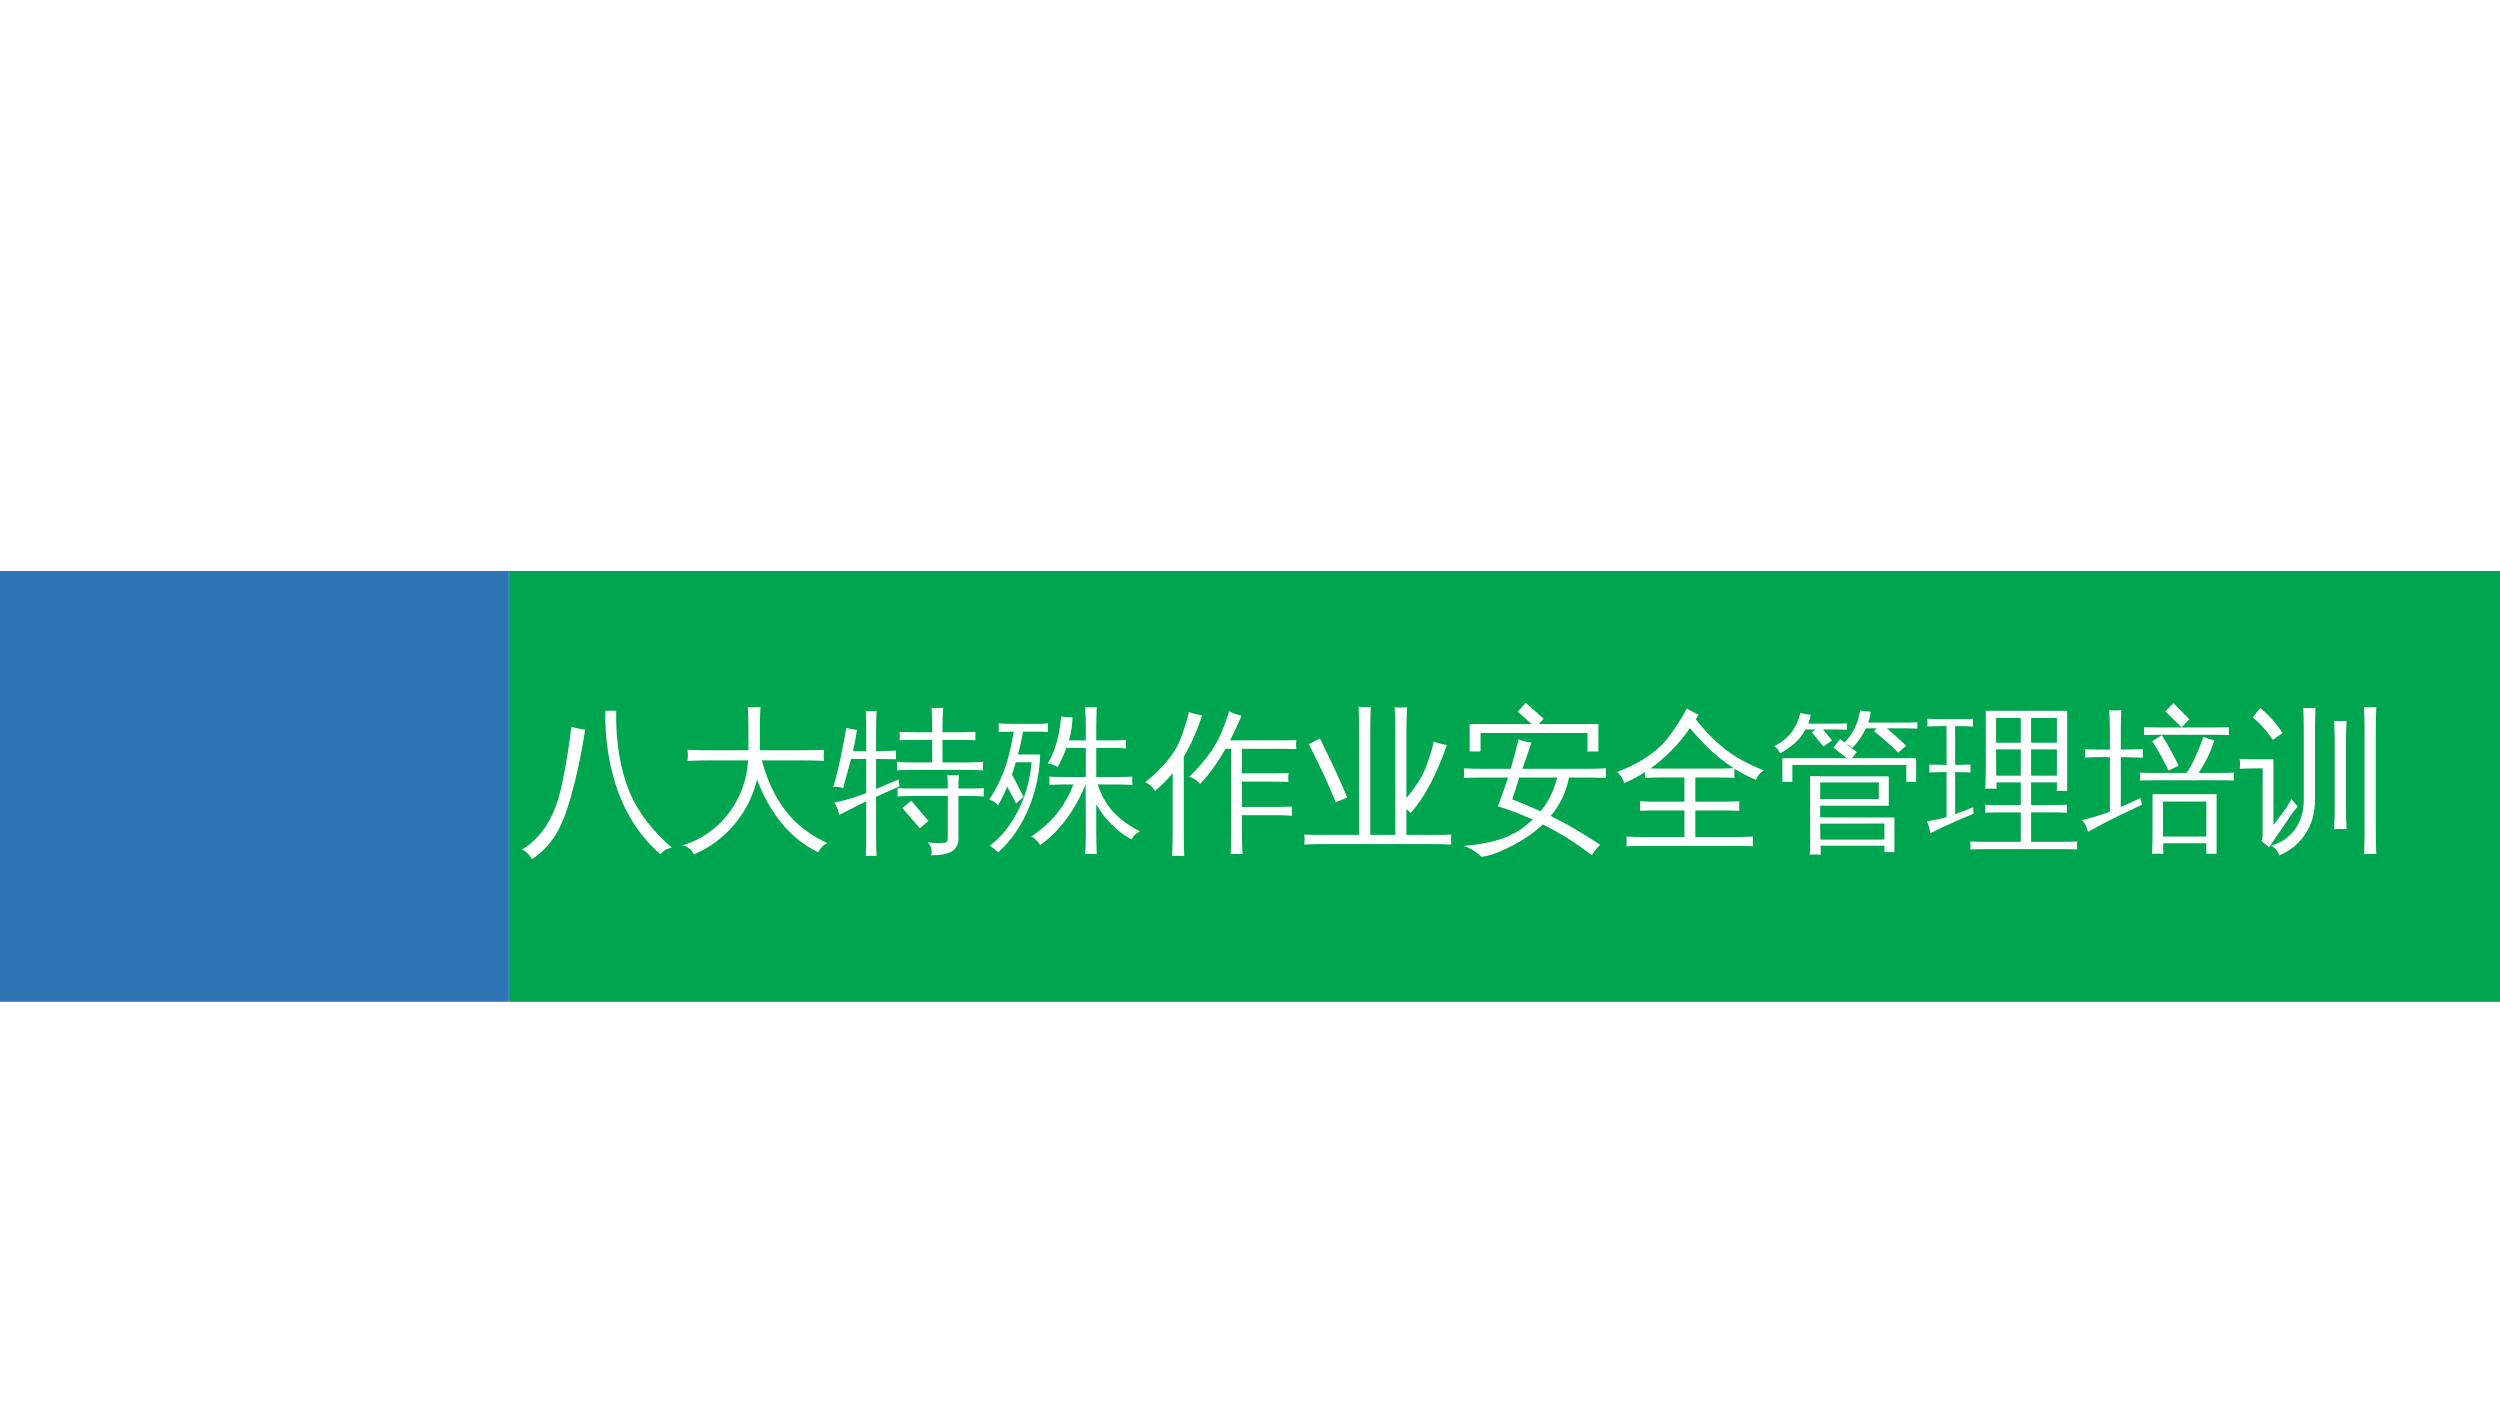 <?xml version="1.0" encoding="UTF-8" standalone="no"?>
<!DOCTYPE svg PUBLIC "-//W3C//DTD SVG 1.1//EN" "http://www.w3.org/Graphics/SVG/1.1/DTD/svg11.dtd">
<svg xmlns="http://www.w3.org/2000/svg" xmlns:xlink="http://www.w3.org/1999/xlink" version="1.1" width="960.009pt" height="540pt" viewBox="0 0 960.009 540">
<rect x="0" y="0" width="960.009" height="540" fill="#333333" stroke="none"/>
<g enable-background="new">
<g>
<clipPath id="cp0">
<path transform="matrix(1,0,0,-1,0,540)" d="M 0 .028 L 959.981 .028 L 959.981 539.999 L 0 539.999 Z " fill-rule="evenodd"/>
</clipPath>
<g clip-path="url(#cp0)">
<path transform="matrix(1,0,0,-1,0,540)" d="M 0 540 L 959.981 540 L 959.981 .028 L 0 .028 L 0 540 Z " fill="#ffffff" fill-rule="evenodd"/>
<path transform="matrix(1,0,0,-1,0,540)" d="M 0 540 L 960.009 540 L 960.009 0 L 0 0 L 0 540 Z " fill="#ffffff" fill-rule="evenodd"/>
</g>
<clipPath id="cp1">
<path transform="matrix(1,0,0,-1,0,540)" d="M 0 155.31 L 960.009 155.31 L 960.009 320.739 L 0 320.739 Z " fill-rule="evenodd"/>
</clipPath>
<g clip-path="url(#cp1)">
<path transform="matrix(1,0,0,-1,0,540)" d="M 97.654 155.31 L -.142 155.31 L -.142 320.74 L 195.42 320.74 L 195.42 155.31 L 97.654 155.31 Z " fill="#2e75b6" fill-rule="evenodd"/>
<path transform="matrix(1,0,0,-1,0,540)" d="M 578.721 155.31 L 195.477 155.31 L 195.477 320.74 L 961.937 320.74 L 961.937 155.31 L 578.721 155.31 Z " fill="#00a54f" fill-rule="evenodd"/>
</g>
<clipPath id="cp2">
<path transform="matrix(1,0,0,-1,0,540)" d="M 0 .028 L 959.981 .028 L 959.981 539.999 L 0 539.999 Z " fill-rule="evenodd"/>
</clipPath>
<g clip-path="url(#cp2)">
<symbol id="font_3_1">
<path d="M .958 .074 C .929 .069 .904 .055 .885 .032 C .704 .188 .592 .409 .549 .693 C .536 .777 .531 .862 .533 .95 L .602 .95 C .599 .751 .627 .578 .687 .432 C .715 .364 .754 .299 .802 .237 C .85 .176 .902 .122 .958 .074 M .315 .848 C .344 .839 .374 .832 .404 .829 C .372 .627 .332 .454 .285 .311 C .271 .271 .255 .232 .235 .192 C .194 .113 .137 .049 .063 0 C .049 .027 .028 .048 0 .062 C .065 .102 .118 .155 .158 .22 C .199 .285 .23 .367 .252 .465 C .263 .514 .275 .577 .288 .655 C .301 .734 .31 .798 .315 .848 Z "/>
</symbol>
<symbol id="font_3_2">
<path d="M .164 .601 C .12 .601 .076 .6 .032 .598 C .035 .621 .035 .645 .032 .669 C .076 .667 .12 .666 .164 .666 L .422 .666 L .422 .793 C .422 .843 .421 .893 .418 .943 C .445 .94 .472 .94 .499 .943 C .496 .893 .495 .843 .495 .793 L .495 .666 L .774 .666 C .818 .666 .862 .667 .905 .669 C .903 .645 .903 .621 .905 .598 C .862 .6 .818 .601 .774 .601 L .508 .601 C .551 .437 .623 .306 .724 .207 C .783 .152 .85 .107 .926 .072 C .9 .059 .881 .039 .868 .013 C .778 .057 .699 .12 .633 .201 C .567 .283 .515 .376 .477 .479 C .451 .371 .403 .275 .331 .19 C .259 .106 .174 .042 .073 0 C .058 .031 .034 .05 0 .057 C .121 .094 .219 .163 .295 .262 C .37 .361 .412 .474 .42 .601 L .164 .601 Z "/>
</symbol>
<symbol id="font_3_3">
<path d="M .609 .226 L .554 .178 L .442 .308 L .499 .355 L .609 .226 M .733 .127 L .733 .385 L .509 .385 C .476 .385 .444 .384 .411 .382 C .413 .399 .413 .417 .411 .435 C .444 .433 .476 .433 .509 .433 L .733 .433 C .733 .461 .732 .49 .73 .52 C .755 .517 .779 .517 .804 .52 C .802 .49 .801 .461 .801 .433 L .866 .433 C .899 .433 .931 .433 .964 .435 C .962 .417 .962 .399 .964 .382 C .931 .384 .899 .385 .866 .385 L .801 .385 L .801 .105 C .801 .079 .791 .058 .772 .04 C .746 .017 .698 .005 .627 .006 C .634 .037 .627 .064 .605 .088 C .625 .085 .649 .084 .677 .084 C .705 .084 .721 .086 .726 .091 C .731 .095 .733 .107 .733 .127 M .959 .603 C .957 .585 .957 .567 .959 .549 C .926 .551 .894 .552 .861 .552 L .504 .552 C .471 .552 .439 .551 .407 .549 C .409 .567 .409 .585 .407 .603 C .439 .601 .471 .6 .504 .6 L .633 .6 L .633 .744 L .521 .744 C .489 .744 .456 .743 .424 .742 C .426 .76 .426 .777 .424 .795 C .456 .794 .489 .793 .521 .793 L .633 .793 L .633 .813 C .633 .859 .632 .904 .629 .949 C .654 .947 .678 .947 .703 .949 C .701 .904 .699 .859 .699 .813 L .699 .793 L .812 .793 C .845 .793 .878 .794 .91 .795 C .909 .777 .909 .76 .91 .742 C .878 .743 .845 .744 .812 .744 L .699 .744 L .699 .6 L .861 .6 C .894 .6 .926 .601 .959 .603 M .084 .821 C .105 .815 .128 .81 .152 .808 C .146 .767 .138 .727 .13 .688 L .126 .672 L .211 .672 L .211 .792 C .211 .838 .21 .883 .208 .93 C .231 .927 .254 .927 .277 .93 C .275 .883 .274 .838 .274 .792 L .274 .672 L .402 .675 C .4 .657 .4 .638 .402 .62 L .274 .622 L .274 .43 L .418 .491 L .424 .447 L .274 .38 L .274 .138 C .274 .092 .275 .046 .277 0 C .254 .003 .231 .003 .208 0 C .21 .046 .211 .092 .211 .138 L .211 .351 L .156 .324 L .037 .263 C .033 .295 .022 .321 .006 .342 C .076 .357 .145 .378 .211 .404 L .211 .622 L .114 .622 L .063 .434 C .046 .443 .025 .446 0 .442 C .023 .519 .043 .606 .062 .703 L .084 .821 Z "/>
</symbol>
<symbol id="font_3_4">
<path d="M .374 .579 C .422 .659 .45 .759 .46 .881 C .485 .877 .509 .875 .533 .876 C .532 .826 .524 .776 .51 .728 L .618 .728 L .618 .806 C .618 .851 .617 .896 .614 .941 C .639 .939 .664 .939 .688 .941 C .686 .896 .685 .851 .685 .806 L .685 .728 L .777 .728 C .81 .728 .842 .729 .875 .73 C .873 .712 .873 .694 .875 .677 C .842 .679 .81 .68 .777 .68 L .685 .68 L .685 .494 L .818 .494 C .851 .494 .883 .495 .916 .496 C .914 .479 .914 .461 .916 .443 C .883 .445 .851 .446 .818 .446 L .694 .446 C .716 .379 .748 .322 .791 .273 C .834 .226 .892 .183 .965 .146 C .94 .134 .922 .117 .91 .094 C .816 .147 .741 .222 .685 .319 L .685 .137 C .685 .091 .686 .046 .688 0 C .664 .003 .639 .003 .614 0 C .617 .046 .618 .091 .618 .137 L .617 .446 C .546 .276 .449 .146 .326 .058 C .312 .082 .293 .101 .269 .113 C .343 .164 .4 .216 .44 .269 C .481 .322 .514 .381 .539 .446 L .481 .446 C .449 .446 .416 .445 .384 .443 C .386 .461 .386 .479 .384 .496 C .416 .495 .449 .494 .481 .494 L .618 .494 L .618 .68 L .494 .68 C .479 .639 .46 .598 .438 .557 C .419 .571 .397 .578 .374 .579 M .056 .312 C .041 .331 .023 .343 0 .349 C .051 .426 .09 .51 .117 .601 C .133 .66 .146 .721 .157 .784 L .06 .782 C .061 .8 .061 .819 .06 .837 C .086 .835 .112 .834 .138 .834 L .298 .834 C .324 .834 .35 .835 .376 .837 C .375 .819 .375 .8 .376 .782 C .35 .784 .324 .784 .298 .784 L .217 .784 C .208 .735 .197 .686 .184 .638 L .326 .638 C .321 .486 .285 .347 .219 .222 C .175 .138 .121 .068 .056 .011 C .041 .028 .023 .043 .003 .054 C .073 .106 .13 .176 .176 .262 C .229 .36 .261 .469 .271 .588 L .17 .588 L .146 .51 L .22 .367 L .172 .325 L .115 .433 C .1 .394 .08 .354 .056 .312 Z "/>
</symbol>
<symbol id="font_3_5">
<path d="M .94 .317 C .938 .298 .938 .278 .94 .259 C .905 .261 .868 .262 .832 .262 L .619 .262 L .619 .153 C .619 .106 .62 .06 .623 .013 C .598 .015 .572 .015 .547 .013 C .549 .06 .55 .106 .55 .153 L .55 .687 L .514 .687 C .463 .597 .409 .522 .351 .462 C .332 .485 .31 .5 .282 .508 C .374 .598 .438 .683 .475 .762 C .499 .815 .52 .87 .537 .927 C .563 .914 .59 .905 .617 .899 C .592 .842 .568 .789 .543 .741 L .857 .741 C .894 .741 .93 .742 .967 .743 C .965 .724 .965 .704 .967 .685 C .93 .686 .894 .687 .857 .687 L .619 .687 L .619 .53 L .808 .53 C .844 .53 .881 .531 .917 .533 C .915 .514 .915 .494 .917 .475 C .881 .476 .844 .477 .808 .477 L .619 .477 L .619 .315 L .832 .315 C .868 .315 .905 .316 .94 .317 M .364 .901 C .334 .806 .295 .718 .247 .636 L .247 .147 C .247 .098 .248 .049 .25 0 C .224 .003 .198 .003 .172 0 C .174 .049 .176 .098 .176 .147 L .176 .531 C .142 .49 .104 .451 .063 .417 C .049 .442 .027 .461 0 .474 C .035 .5 .067 .529 .097 .561 C .151 .616 .191 .671 .216 .727 C .242 .788 .263 .854 .28 .923 C .306 .913 .334 .906 .364 .901 Z "/>
</symbol>
<symbol id="font_3_6">
<path d="M .654 .062 L .822 .062 C .862 .062 .902 .062 .941 .064 C .939 .043 .939 .021 .941 0 C .902 .002 .862 .003 .822 .003 L .119 .003 C .079 .003 .04 .002 0 0 C .003 .021 .003 .043 0 .064 C .04 .062 .079 .062 .119 .062 L .351 .062 L .351 .736 C .351 .785 .35 .833 .348 .882 C .374 .879 .4 .879 .426 .882 C .424 .833 .423 .785 .423 .736 L .423 .062 L .583 .062 L .583 .733 C .583 .782 .582 .831 .579 .879 C .605 .876 .632 .876 .658 .879 C .656 .831 .654 .782 .654 .733 L .654 .297 C .712 .367 .753 .43 .775 .486 C .798 .544 .816 .601 .829 .659 C .856 .649 .884 .641 .913 .637 C .847 .447 .77 .302 .682 .202 C .674 .211 .665 .218 .654 .226 L .654 .062 M .275 .301 L .202 .271 C .176 .334 .149 .396 .12 .459 L .03 .643 L .101 .679 L .191 .492 C .221 .429 .249 .365 .275 .301 Z "/>
</symbol>
<symbol id="font_3_7">
<path d="M .912 .566 C .91 .546 .91 .525 .912 .504 C .874 .506 .836 .507 .798 .507 L .675 .507 C .657 .414 .618 .332 .558 .261 C .667 .207 .772 .146 .874 .077 C .854 .056 .836 .034 .821 .01 C .724 .085 .619 .151 .508 .207 C .446 .148 .366 .096 .268 .049 C .207 .02 .156 .003 .113 0 C .081 .033 .044 .056 0 .069 C .102 .078 .186 .094 .254 .119 C .322 .143 .385 .183 .443 .238 C .37 .271 .296 .299 .22 .323 C .243 .384 .265 .446 .285 .507 L .116 .507 C .078 .507 .04 .506 .002 .504 C .004 .525 .004 .546 .002 .566 C .04 .564 .078 .563 .116 .563 L .302 .563 C .32 .625 .337 .688 .352 .751 C .378 .741 .406 .734 .435 .73 L .377 .563 L .798 .563 C .836 .563 .874 .564 .912 .566 M .109 .674 L .039 .674 L .039 .849 L .436 .849 L .347 .928 L .398 .985 L .513 .884 L .481 .849 L .863 .849 L .863 .674 L .793 .674 L .793 .792 L .109 .792 L .109 .674 M .599 .507 L .357 .507 L .312 .367 C .373 .344 .433 .318 .493 .291 C .545 .355 .58 .427 .599 .507 Z "/>
</symbol>
<symbol id="font_3_8">
<path d="M .87 .062 C .868 .041 .868 .02 .87 0 C .832 .001 .795 .002 .757 .002 L .174 .002 C .135 .002 .097 .001 .06 0 C .062 .02 .062 .041 .06 .062 C .097 .06 .135 .059 .174 .059 L .431 .059 L .431 .229 L .261 .229 C .223 .229 .185 .229 .146 .227 C .149 .247 .149 .267 .146 .288 C .185 .286 .223 .285 .261 .285 L .431 .285 L .431 .44 L .291 .44 C .253 .44 .215 .439 .178 .438 L .18 .475 C .136 .447 .091 .423 .046 .404 C .038 .432 .023 .456 0 .475 C .097 .512 .18 .558 .248 .614 C .278 .639 .303 .664 .322 .689 C .369 .75 .411 .814 .447 .882 C .471 .866 .496 .853 .522 .843 L .504 .812 C .567 .732 .631 .668 .695 .618 C .76 .569 .841 .524 .94 .485 C .916 .472 .898 .451 .889 .425 C .843 .443 .798 .467 .752 .496 C .75 .477 .75 .457 .752 .438 C .714 .439 .676 .44 .639 .44 L .501 .44 L .501 .285 L .669 .285 C .707 .285 .745 .286 .783 .288 C .781 .267 .781 .247 .783 .227 C .745 .229 .707 .229 .669 .229 L .501 .229 L .501 .059 L .757 .059 C .795 .059 .832 .06 .87 .062 M .291 .497 L .639 .497 C .674 .497 .711 .498 .747 .499 C .647 .563 .554 .649 .467 .756 C .393 .651 .308 .565 .214 .498 C .24 .497 .266 .497 .291 .497 Z "/>
</symbol>
<symbol id="font_3_9">
<path d="M .294 .502 L .734 .502 L .734 .314 L .295 .314 L .295 .24 C .315 .24 .335 .239 .355 .239 L .77 .239 L .77 .017 L .706 .017 L .706 .058 L .297 .058 C .298 .039 .298 .02 .299 0 C .275 .003 .252 .003 .229 0 C .23 .044 .231 .087 .231 .13 L .23 .503 L .294 .504 L .294 .502 M .117 .467 L .053 .467 L .053 .618 L .466 .618 L .38 .686 L .423 .741 L .529 .657 L .499 .618 L .909 .618 L .909 .467 L .846 .467 L .846 .575 L .117 .575 L .117 .467 M .706 .097 L .706 .2 L .295 .199 L .296 .097 L .706 .097 M .67 .463 L .295 .463 C .295 .429 .295 .394 .295 .357 L .67 .357 L .67 .463 M .795 .654 C .746 .702 .694 .748 .64 .79 L .656 .809 L .588 .809 C .564 .76 .535 .718 .5 .684 C .487 .699 .469 .709 .447 .715 C .502 .768 .536 .837 .551 .924 C .572 .919 .594 .917 .618 .916 C .616 .892 .61 .868 .603 .846 L .837 .846 C .864 .846 .89 .846 .917 .848 C .916 .834 .916 .82 .917 .807 C .89 .808 .864 .809 .837 .809 L .722 .809 L .766 .771 C .793 .747 .819 .723 .845 .698 L .795 .654 M .168 .908 C .189 .902 .211 .898 .235 .896 C .231 .877 .226 .858 .219 .839 L .386 .839 C .412 .839 .439 .84 .466 .841 C .465 .827 .465 .813 .466 .8 C .439 .801 .412 .802 .386 .802 L .313 .802 L .371 .732 L .316 .693 L .241 .784 L .267 .802 L .201 .802 C .181 .765 .156 .734 .126 .709 C .096 .684 .067 .664 .038 .649 C .03 .669 .018 .684 0 .695 C .089 .738 .145 .809 .168 .908 Z "/>
</symbol>
<symbol id="font_3_a">
<path d="M .963 .051 C .961 .034 .961 .017 .963 0 C .932 .001 .9 .002 .868 .002 L .374 .002 C .342 .002 .311 .001 .279 0 C .281 .017 .281 .034 .279 .051 C .311 .049 .342 .049 .374 .049 L .602 .049 L .602 .237 L .469 .237 C .438 .237 .406 .237 .374 .235 C .376 .252 .376 .269 .374 .286 C .406 .285 .438 .284 .469 .284 L .602 .284 L .602 .429 L .446 .429 C .446 .415 .447 .401 .447 .388 C .423 .39 .399 .39 .375 .388 C .377 .433 .378 .478 .378 .522 L .378 .887 L .899 .887 L .899 .375 L .833 .375 L .833 .429 L .668 .429 L .668 .284 L .805 .284 C .836 .284 .867 .285 .898 .286 C .897 .269 .897 .252 .898 .235 C .867 .237 .836 .237 .805 .237 L .668 .237 L .668 .049 L .868 .049 C .9 .049 .932 .049 .963 .051 M .668 .472 L .833 .472 L .833 .64 L .668 .64 L .668 .472 M .602 .472 L .602 .64 L .444 .64 L .445 .472 L .602 .472 M .668 .683 L .833 .683 L .833 .841 L .668 .841 L .668 .683 M .602 .683 L .602 .841 L .444 .841 L .444 .683 L .602 .683 M 0 .18 C .044 .186 .086 .195 .127 .207 L .127 .495 L .016 .493 C .018 .509 .018 .526 .016 .543 L .127 .541 L .127 .789 L .08 .789 C .055 .789 .029 .788 .004 .786 C .005 .803 .005 .82 .004 .836 C .029 .835 .055 .834 .08 .834 L .221 .834 C .246 .834 .271 .835 .297 .836 C .296 .82 .296 .803 .297 .786 C .271 .788 .246 .789 .221 .789 L .182 .789 L .182 .541 L .281 .543 C .28 .526 .28 .509 .281 .493 L .182 .495 L .182 .226 C .215 .237 .253 .252 .297 .27 L .3 .229 C .215 .193 .154 .167 .118 .15 C .083 .133 .051 .118 .022 .103 C .02 .133 .012 .159 0 .18 Z "/>
</symbol>
<symbol id="font_3_b">
<path d="M .521 0 C .497 .003 .473 .003 .449 0 C .451 .045 .452 .09 .452 .134 L .452 .383 L .862 .383 L .862 .002 L .796 .002 L .796 .069 L .52 .069 C .52 .047 .521 .023 .521 0 M .973 .521 C .971 .504 .971 .487 .973 .47 C .941 .471 .909 .472 .878 .472 L .718 .472 L .715 .468 C .714 .469 .712 .47 .71 .472 L .466 .472 C .434 .472 .402 .471 .371 .47 C .373 .487 .373 .504 .371 .521 C .402 .519 .434 .519 .466 .519 L .67 .519 C .706 .571 .742 .648 .778 .75 C .8 .74 .824 .732 .848 .728 C .827 .66 .794 .591 .747 .519 L .878 .519 C .909 .519 .941 .519 .973 .521 M .554 .534 C .523 .599 .489 .662 .45 .722 L .511 .761 C .551 .698 .587 .633 .619 .565 L .554 .534 M .941 .812 C .939 .795 .939 .778 .941 .761 C .91 .762 .878 .763 .847 .763 L .492 .763 C .46 .763 .429 .762 .397 .761 C .399 .778 .399 .795 .397 .812 C .429 .81 .46 .81 .492 .81 L .847 .81 C .878 .81 .91 .81 .941 .812 M .688 .862 L .638 .811 L .534 .913 L .586 .965 L .688 .862 M .796 .336 L .519 .336 L .519 .112 L .796 .112 L .796 .336 M 0 .217 C .062 .231 .121 .249 .179 .271 L .179 .62 L .121 .62 C .087 .62 .052 .619 .019 .617 C .021 .635 .021 .653 .019 .671 C .052 .669 .087 .668 .121 .668 L .179 .668 L .179 .785 C .179 .831 .177 .876 .175 .921 C .201 .918 .227 .918 .252 .921 C .25 .876 .249 .831 .249 .785 L .249 .668 L .391 .671 C .389 .653 .389 .635 .391 .617 L .249 .62 L .249 .301 L .375 .358 L .384 .315 C .277 .265 .198 .227 .146 .2 L .039 .142 C .033 .172 .02 .197 0 .217 Z "/>
</symbol>
<symbol id="font_3_c">
<path d="M .874 .008 C .848 .01 .822 .01 .796 .008 C .798 .057 .799 .105 .799 .153 L .799 .804 C .799 .853 .798 .901 .796 .949 C .822 .947 .848 .947 .874 .949 C .872 .901 .871 .853 .871 .804 L .871 .153 C .871 .105 .872 .057 .874 .008 M .684 .167 C .658 .17 .631 .17 .604 .167 C .607 .215 .608 .264 .608 .312 L .608 .717 C .608 .765 .607 .813 .604 .861 C .631 .859 .658 .859 .684 .861 C .681 .813 .68 .765 .68 .717 L .68 .312 C .68 .264 .681 .215 .684 .167 M .41 .356 L .41 .8 C .41 .848 .409 .896 .407 .944 C .433 .942 .459 .942 .485 .944 C .483 .896 .482 .848 .482 .8 L .482 .356 C .482 .271 .461 .197 .418 .134 C .375 .071 .32 .027 .253 0 C .244 .029 .226 .05 .199 .063 C .261 .078 .312 .111 .351 .163 C .39 .216 .41 .28 .41 .356 M 0 .554 C .003 .575 .003 .597 0 .618 C .038 .616 .076 .615 .114 .615 L .216 .615 L .216 .194 L .301 .308 L .331 .36 L .372 .313 L .341 .276 L .188 .052 L .139 .092 C .145 .106 .147 .121 .147 .138 L .147 .557 L .114 .557 C .076 .557 .038 .556 0 .554 M .212 .739 C .176 .794 .133 .842 .084 .883 L .131 .944 C .188 .897 .236 .843 .274 .783 L .212 .739 Z "/>
</symbol>
<use xlink:href="#font_3_1" transform="matrix(60.009,0,0,-60.009,200.485,329.939)" fill="#ffffff"/>
<use xlink:href="#font_3_2" transform="matrix(60.009,0,0,-60.009,262.076,328.064)" fill="#ffffff"/>
<use xlink:href="#font_3_3" transform="matrix(60.009,0,0,-60.009,319.973,328.767)" fill="#ffffff"/>
<use xlink:href="#font_3_4" transform="matrix(60.009,0,0,-60.009,379.866,328.005)" fill="#ffffff"/>
<use xlink:href="#font_3_5" transform="matrix(60.009,0,0,-60.009,439.758,328.767)" fill="#ffffff"/>
<use xlink:href="#font_3_6" transform="matrix(60.009,0,0,-60.009,500.819,324.313)" fill="#ffffff"/>
<use xlink:href="#font_3_7" transform="matrix(60.009,0,0,-60.009,562.001,329.001)" fill="#ffffff"/>
<use xlink:href="#font_3_8" transform="matrix(60.009,0,0,-60.009,620.955,324.958)" fill="#ffffff"/>
<use xlink:href="#font_3_9" transform="matrix(60.009,0,0,-60.009,681.255,328.24)" fill="#ffffff"/>
<use xlink:href="#font_3_a" transform="matrix(60.009,0,0,-60.009,739.858,326.188)" fill="#ffffff"/>
<use xlink:href="#font_3_b" transform="matrix(60.009,0,0,-60.009,799.457,327.947)" fill="#ffffff"/>
<use xlink:href="#font_3_c" transform="matrix(60.009,0,0,-60.009,860.049,328.474)" fill="#ffffff"/>
</g>
</g>
</g>
</svg>
